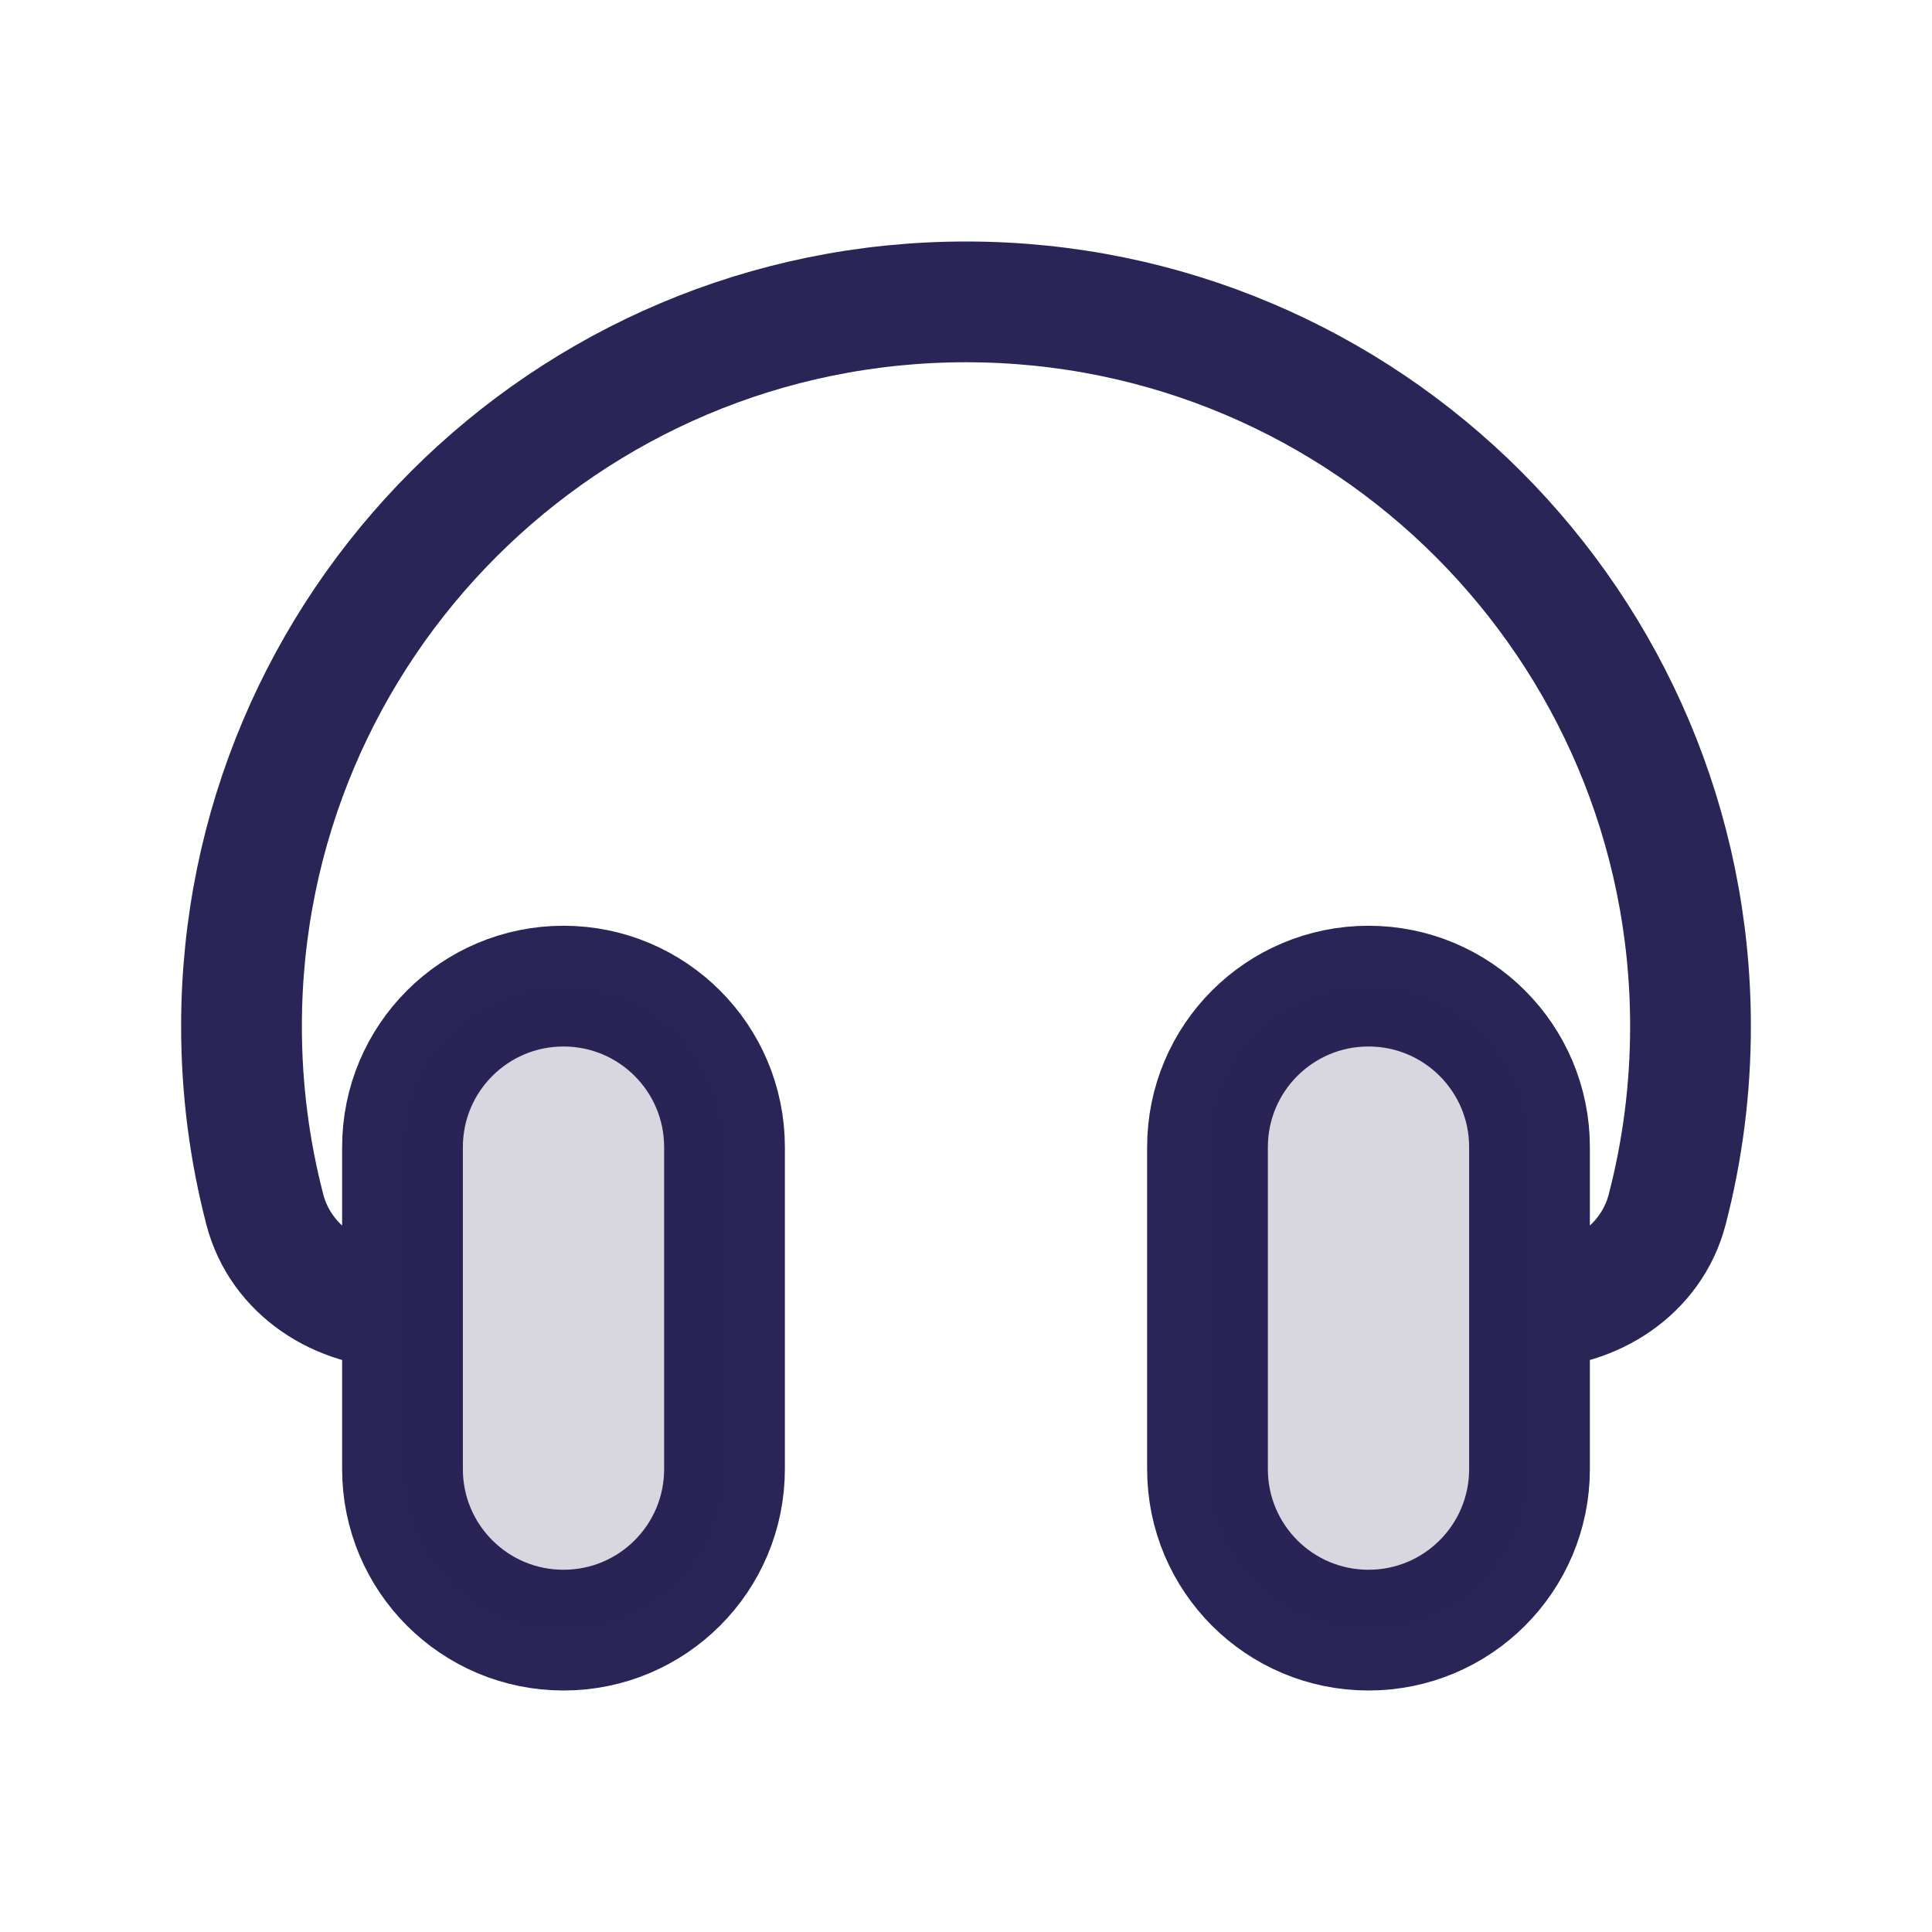 <svg width="24" height="24" viewBox="0 0 24 24" fill="none" xmlns="http://www.w3.org/2000/svg">
<path d="M5 16.25V16.25C4.216 16.25 3.488 15.785 3.29 15.026C3.101 14.299 3 13.536 3 12.75C3 7.779 7.029 3.75 12 3.75C16.971 3.75 21 7.779 21 12.75C21 13.536 20.899 14.299 20.71 15.026C20.512 15.785 19.784 16.25 19 16.25V16.25M17 20.25V20.25C18.105 20.25 19 19.355 19 18.25V14.25C19 13.145 18.105 12.25 17 12.25V12.25C15.895 12.25 15 13.145 15 14.25V18.25C15 19.355 15.895 20.25 17 20.25ZM7 20.25V20.25C8.105 20.25 9 19.355 9 18.25V14.25C9 13.145 8.105 12.25 7 12.25V12.25C5.895 12.25 5 13.145 5 14.25V18.25C5 19.355 5.895 20.25 7 20.25Z" stroke="#292556" stroke-width="1.5" stroke-linecap="round" stroke-linejoin="round"/>
<path d="M5 14.25C5 13.145 5.895 12.25 7 12.25C8.105 12.25 9 13.145 9 14.25V18.25C9 19.355 8.105 20.25 7 20.25C5.895 20.25 5 19.355 5 18.25V14.25Z" fill="#292556" fill-opacity="0.18"/>
<path d="M15 14.25C15 13.145 15.895 12.25 17 12.25C18.105 12.25 19 13.145 19 14.25V18.25C19 19.355 18.105 20.25 17 20.25C15.895 20.25 15 19.355 15 18.25V14.25Z" fill="#292556" fill-opacity="0.18"/>
</svg>
